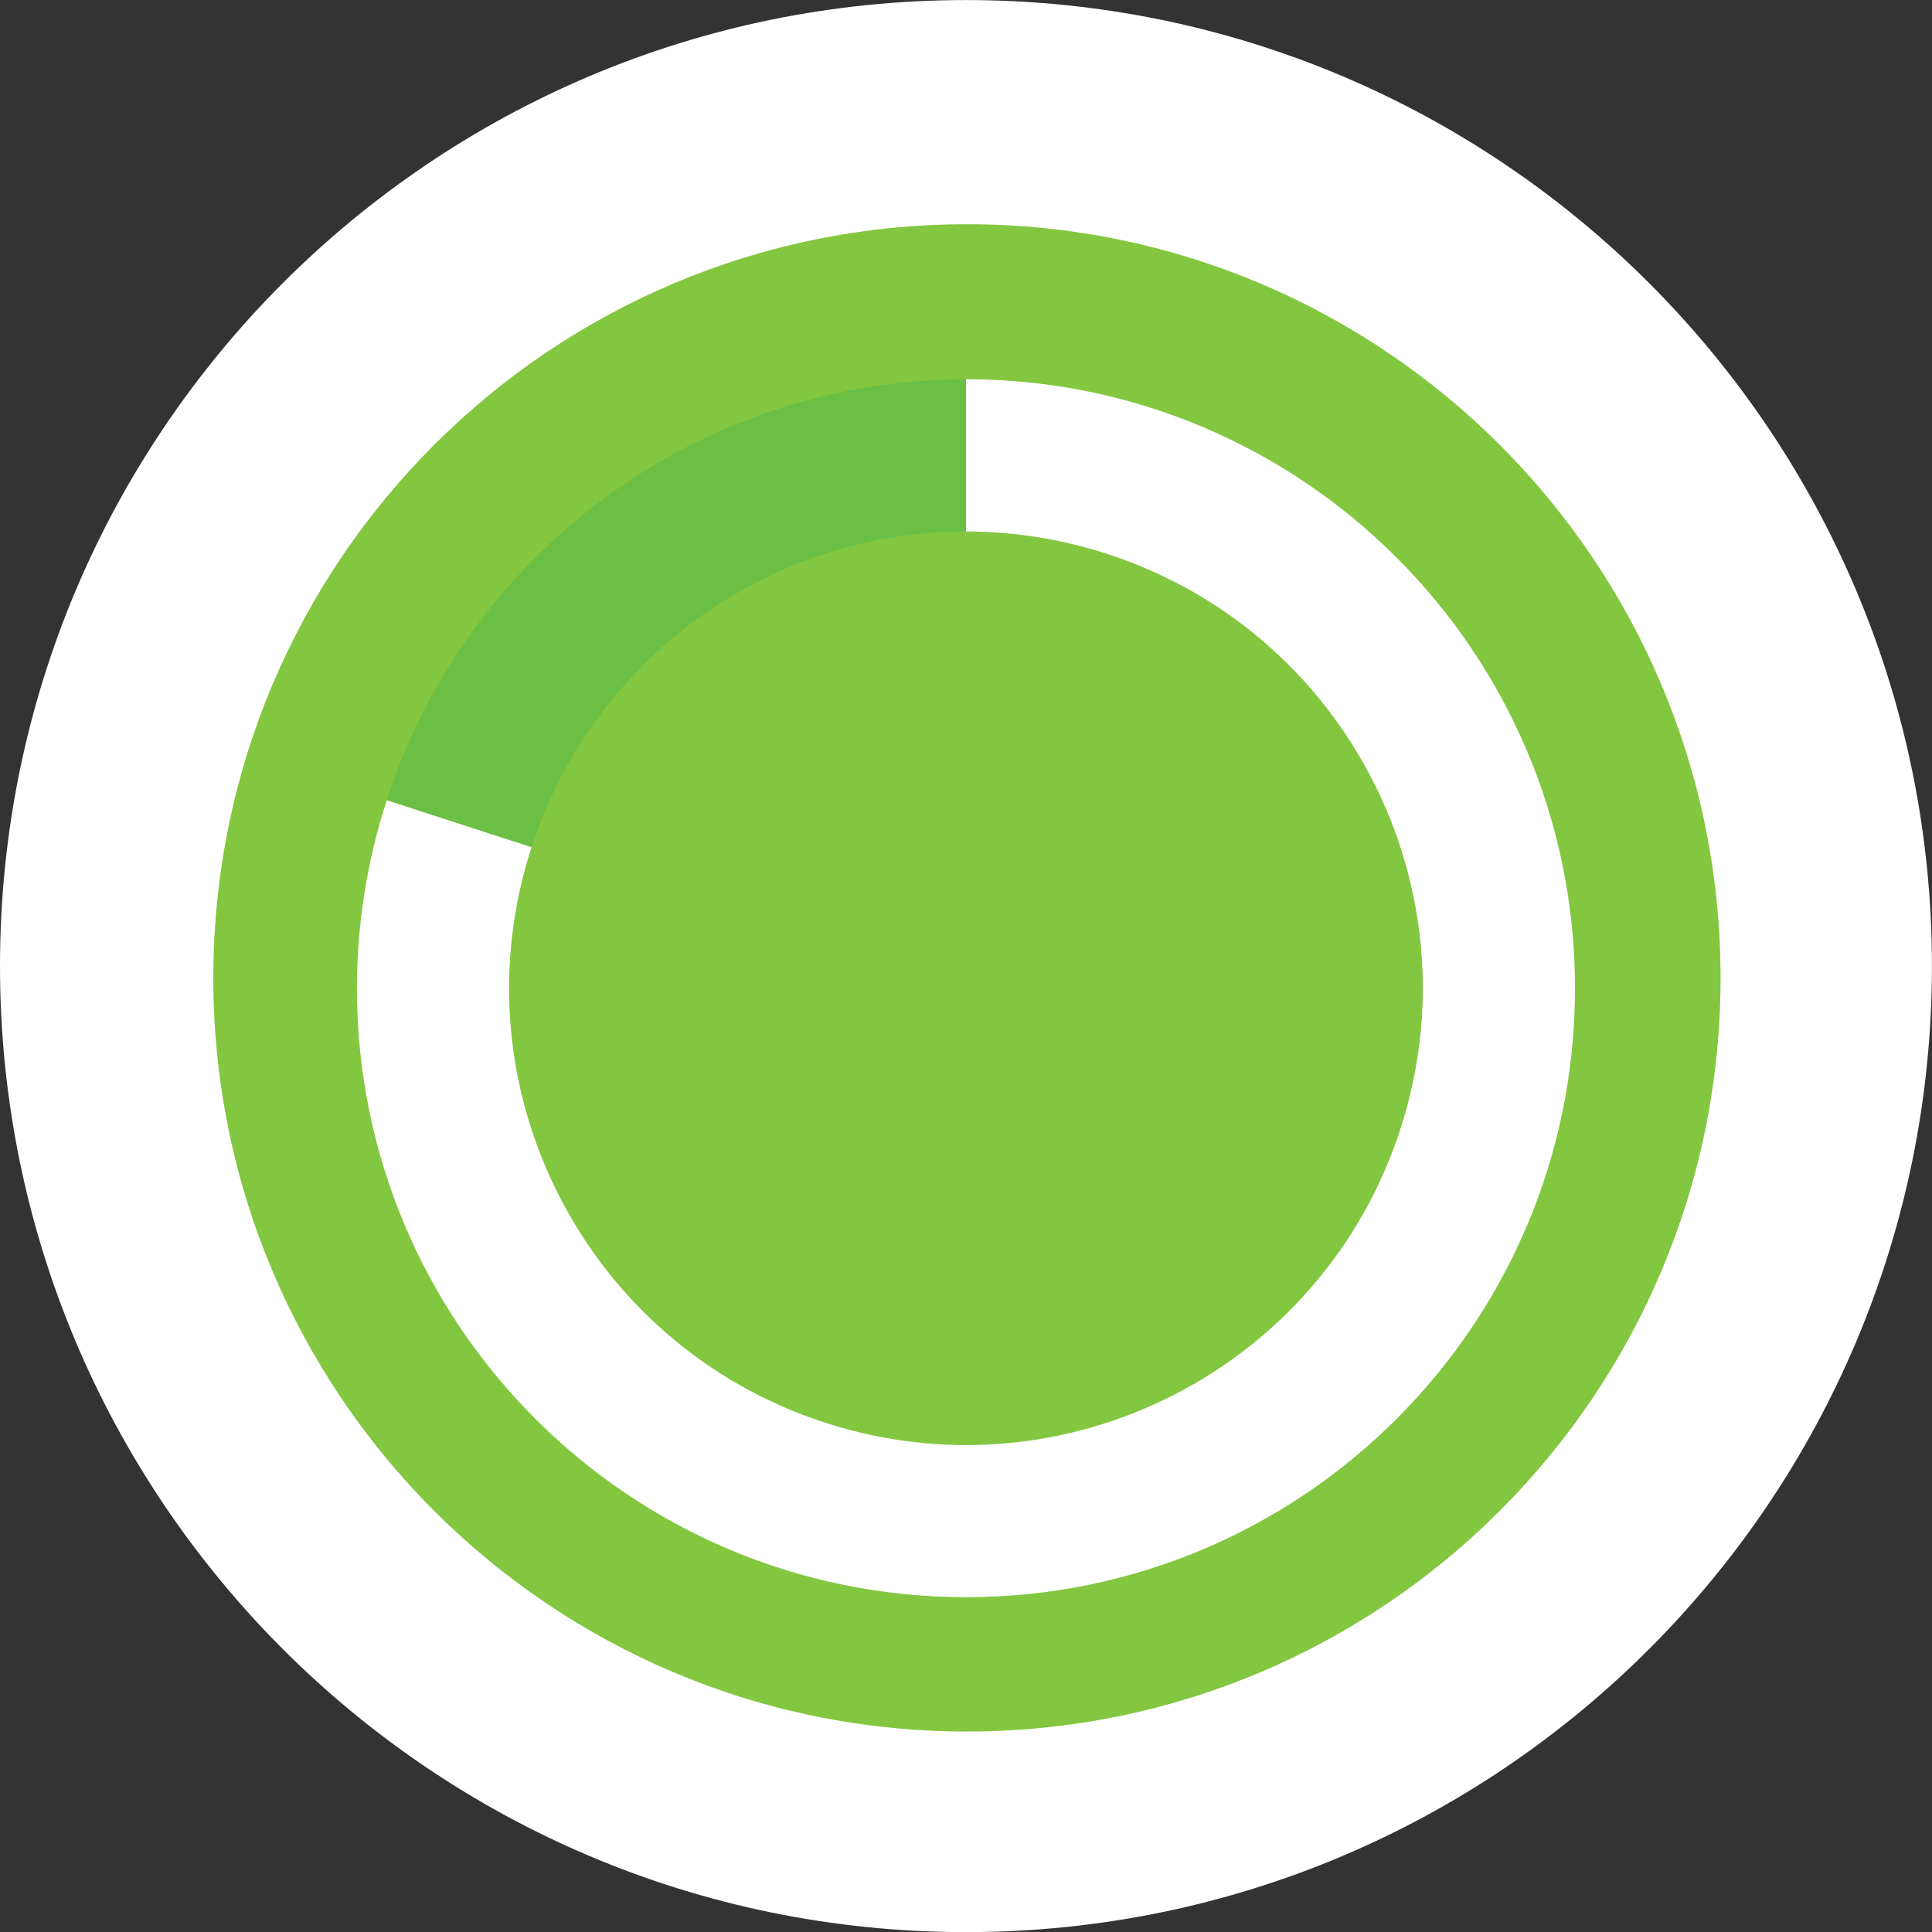 <?xml version="1.0" encoding="UTF-8" standalone="no"?>
<!-- Created with Inkscape (http://www.inkscape.org/) -->

<svg
   width="33.277mm"
   height="33.278mm"
   viewBox="0 0 33.277 33.278"
   version="1.1"
   id="svg1"
   xmlns="http://www.w3.org/2000/svg"
   xmlns:svg="http://www.w3.org/2000/svg">
  <rect x="0" y="0" width="33.277" height="33.278" fill="#333333" stroke="none"/>
  <defs
     id="defs1" />
  <g
     id="layer1"
     transform="translate(-87.842,-114.035)">
    <path
       style="fill:#ffffff;fill-opacity:1;fill-rule:nonzero;stroke:none;stroke-width:0.353"
       d="m 87.842,130.674 c 0,-9.189 7.448,-16.638 16.638,-16.638 9.19,0 16.638,7.45 16.638,16.638 0,9.19 -7.448,16.64 -16.638,16.64 -9.19,0 -16.638,-7.45 -16.638,-16.64"
       id="path4111" />
    <path
       style="fill:#ffffff;fill-opacity:1;fill-rule:nonzero;stroke:none;stroke-width:0.353"
       d="m 88.126,130.821 c 0,-9.045 7.333,-16.378 16.379,-16.378 9.045,0 16.378,7.333 16.378,16.378 0,9.045 -7.333,16.379 -16.378,16.379 -9.047,0 -16.379,-7.334 -16.379,-16.379"
       id="path4112" />
    <path
       style="fill:#82c73f;fill-opacity:1;fill-rule:nonzero;stroke:none;stroke-width:0.353"
       d="m 91.516,130.878 c 0,-7.17 5.811,-12.981 12.981,-12.981 7.169,0 12.98,5.811 12.98,12.981 0,7.169 -5.811,12.981 -12.98,12.981 -7.17,0 -12.981,-5.813 -12.981,-12.981"
       id="path4113" />
    <path
       style="fill:#ffffff;fill-opacity:1;fill-rule:evenodd;stroke:none;stroke-width:0.353"
       d="m 104.48,120.567 c 5.793,0 10.49,4.696 10.49,10.49 0,5.793 -4.696,10.488 -10.49,10.488 -5.793,0 -10.49,-4.695 -10.49,-10.488 0,-1.101 0.174,-2.195 0.514,-3.241 l 2.494,0.81 c -1.344,4.131 0.918,8.57 5.051,9.912 4.131,1.342 8.57,-0.918 9.912,-5.051 1.344,-4.133 -0.918,-8.57 -5.051,-9.912 -0.785,-0.255 -1.605,-0.386 -2.431,-0.386 z m 0,0"
       id="path4114" />
    <path
       style="fill:#6bbf45;fill-opacity:1;fill-rule:evenodd;stroke:none;stroke-width:0.353"
       d="m 94.504,127.816 c 1.404,-4.323 5.431,-7.248 9.976,-7.248 v 2.622 c -3.408,0 -6.429,2.195 -7.481,5.436 z m 0,0"
       id="path4115" />
  </g>
</svg>
